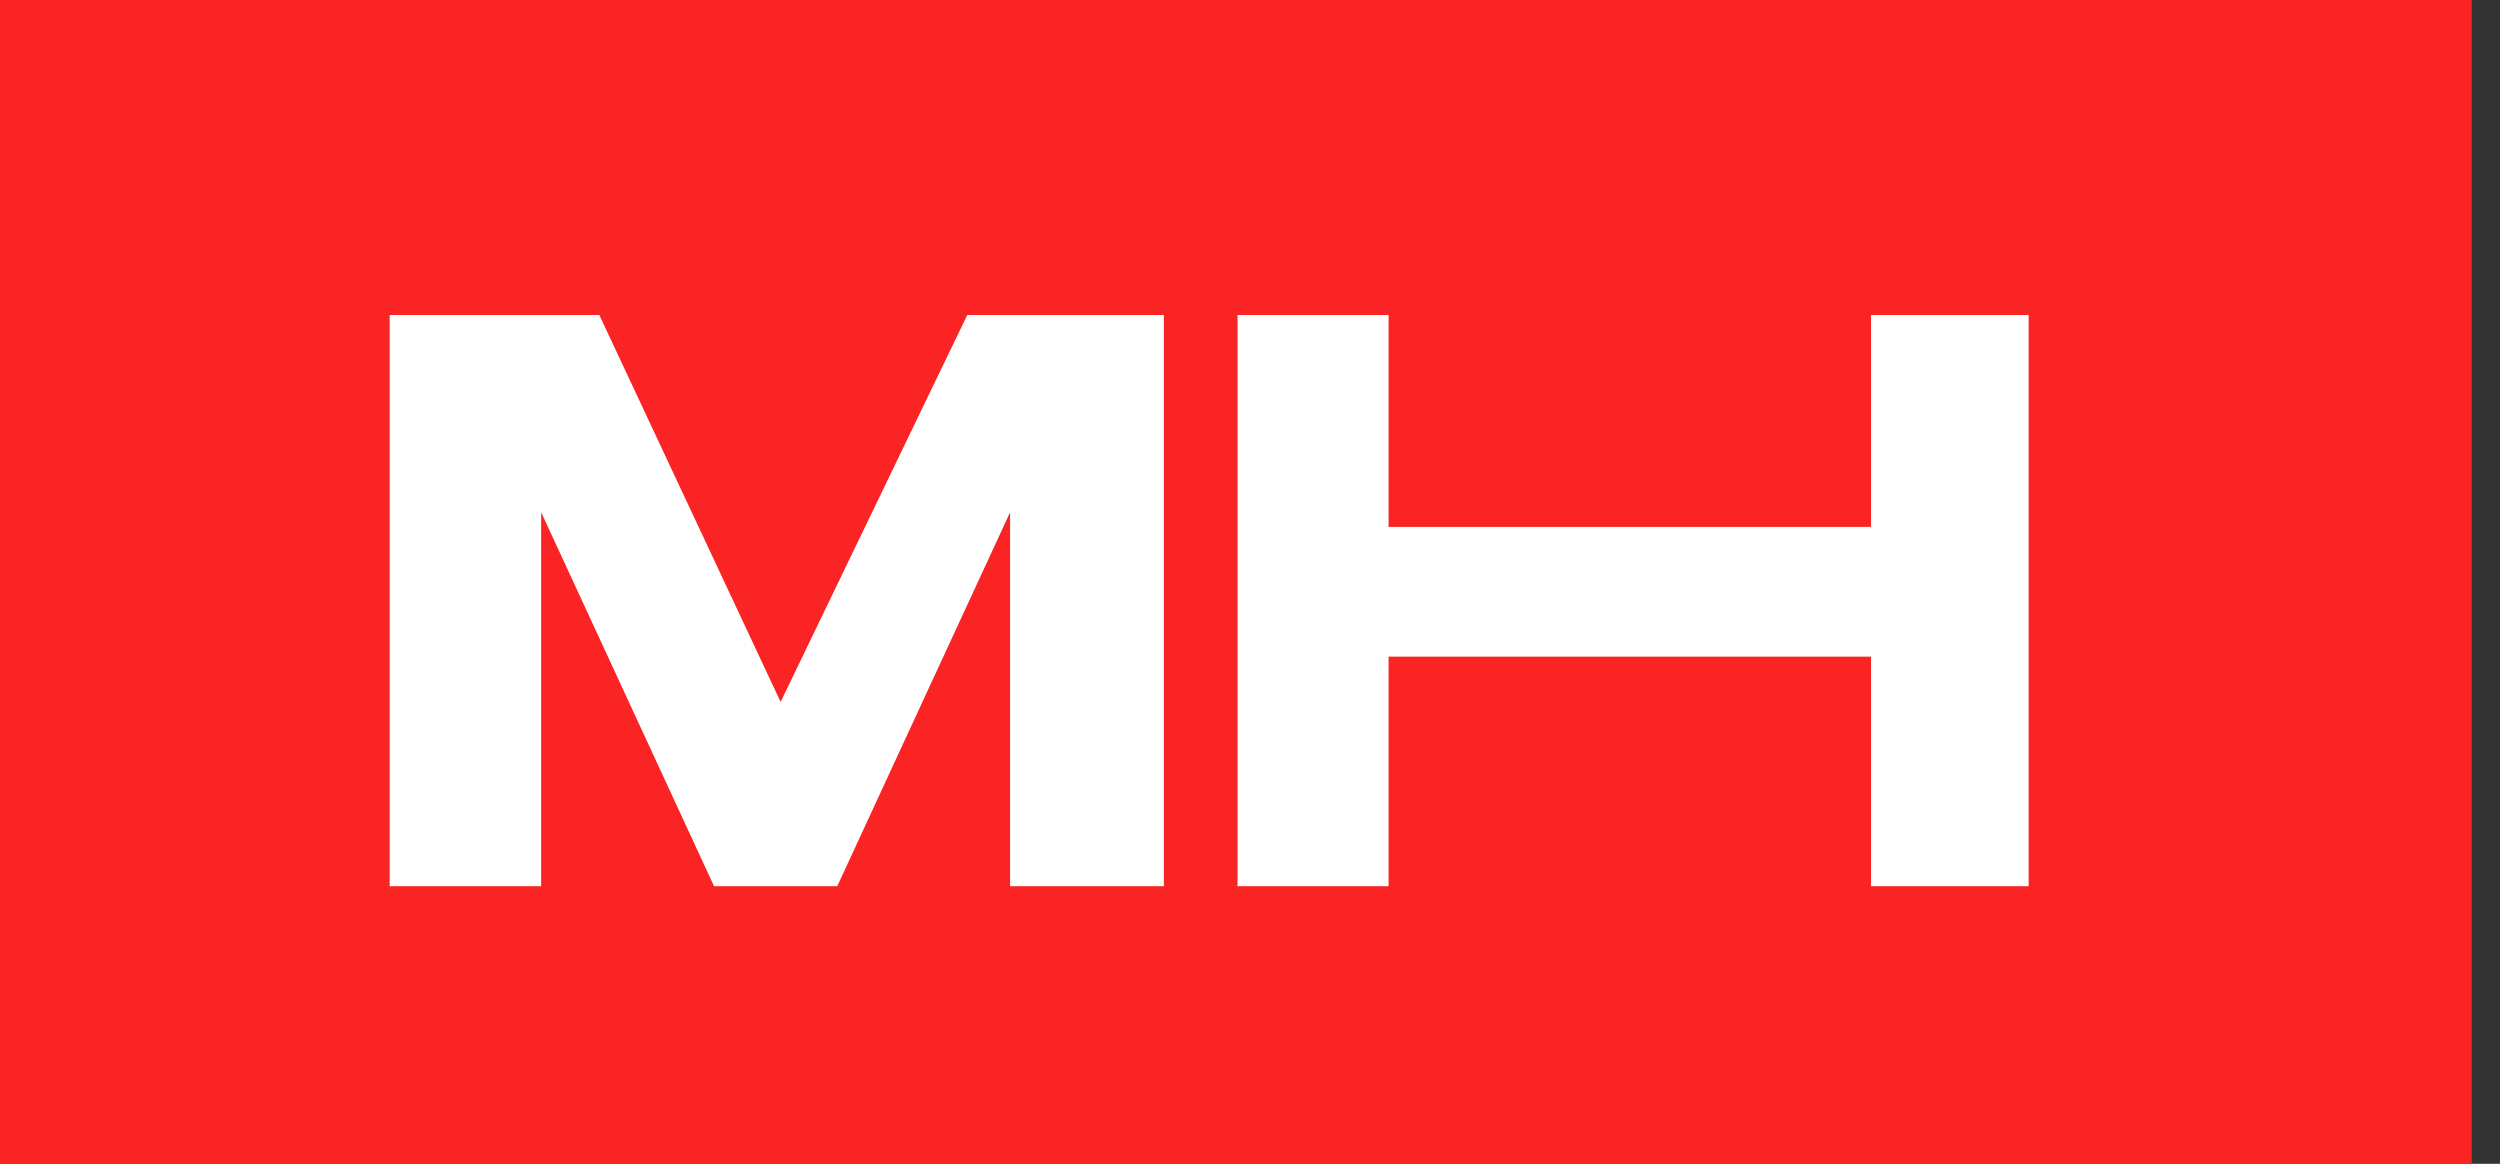 <?xml version="1.0" encoding="UTF-8"?> <svg xmlns="http://www.w3.org/2000/svg" width="58" height="27" viewBox="0 0 58 27" fill="none"><rect x="0" y="0" width="58" height="27" fill="#333333" stroke="none"/> <rect width="57.344" height="27" fill="#FA2424"></rect> <path d="M9.041 20.56H12.555V11.885L16.566 20.56H19.424L23.434 11.885V20.56H27.002V7.308H22.441L18.11 16.285L13.904 7.308H9.041V20.56Z" fill="white"></path> <path d="M28.711 20.56H32.215V15.234H43.408V20.56H47.064V7.308H43.408V12.224H32.215V7.308H28.711V20.56Z" fill="white"></path> </svg> 
